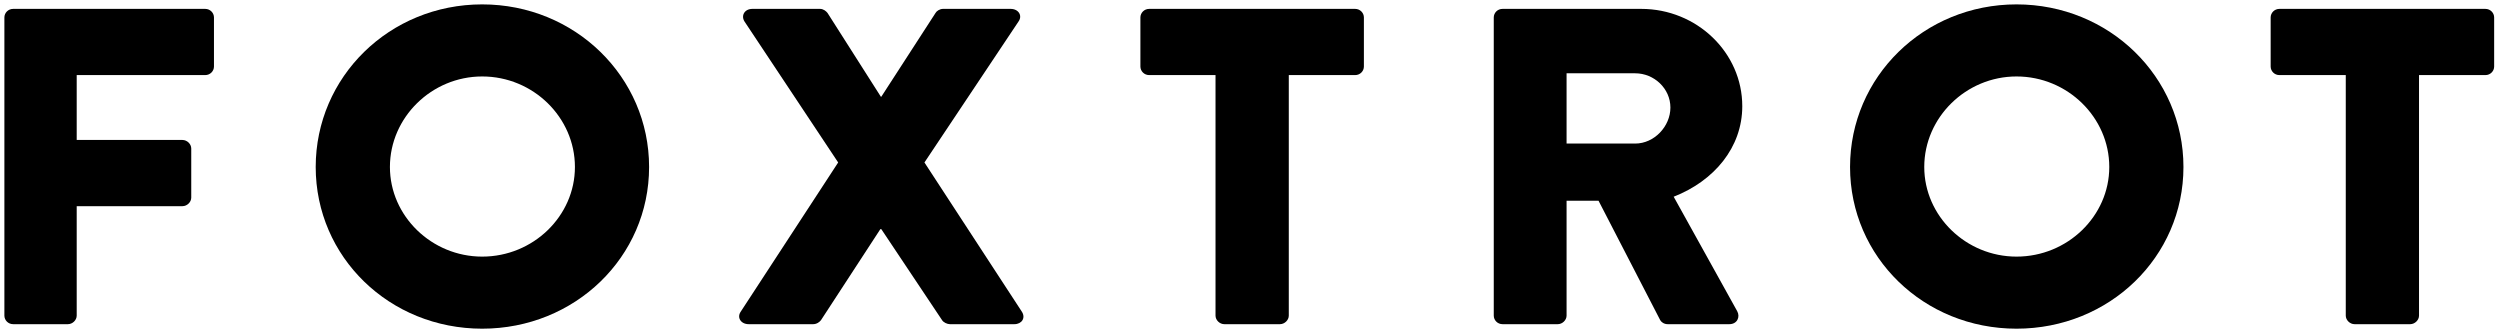 <svg width="380" height="50" viewBox="0 0 380 50" fill="none" xmlns="http://www.w3.org/2000/svg">
<path fill-rule="evenodd" clip-rule="evenodd" d="M73.293 0.667C87.389 0.667 98.662 11.688 98.662 25.382C98.662 39.075 87.389 49.96 73.293 49.96C59.198 49.96 47.987 39.075 47.987 25.382C47.987 11.688 59.198 0.667 73.293 0.667ZM73.293 39.005C81.044 39.005 87.389 32.842 87.389 25.382C87.389 17.851 81.044 11.622 73.293 11.622C65.611 11.622 59.268 17.851 59.268 25.382C59.268 32.842 65.611 39.005 73.293 39.005Z" fill="black"/>
<path fill-rule="evenodd" clip-rule="evenodd" d="M0.667 2.651C0.667 1.966 1.229 1.35 2.006 1.35H31.184C31.96 1.35 32.523 1.966 32.523 2.651V10.114C32.523 10.798 31.96 11.414 31.184 11.414H11.659V21.274H27.729C28.438 21.274 29.07 21.892 29.07 22.574V30.038C29.07 30.722 28.438 31.338 27.729 31.338H11.659V47.975C11.659 48.659 11.027 49.275 10.321 49.275H2.006C1.229 49.275 0.667 48.659 0.667 47.975V2.651Z" fill="black"/>
<path fill-rule="evenodd" clip-rule="evenodd" d="M356.557 11.415H346.476C345.704 11.415 345.14 10.799 345.14 10.114V2.651C345.14 1.969 345.704 1.35 346.476 1.35H377.771C378.55 1.35 379.111 1.969 379.111 2.651V10.114C379.111 10.799 378.55 11.415 377.771 11.415H367.691V47.975C367.691 48.659 367.053 49.275 366.351 49.275H357.894C357.189 49.275 356.557 48.659 356.557 47.975V11.415Z" fill="black"/>
<path fill-rule="evenodd" clip-rule="evenodd" d="M306.513 0.667C320.61 0.667 331.884 11.688 331.884 25.382C331.884 39.075 320.61 49.96 306.513 49.96C292.418 49.96 281.207 39.075 281.207 25.382C281.207 11.688 292.418 0.667 306.513 0.667ZM306.513 39.005C314.265 39.005 320.61 32.842 320.61 25.382C320.61 17.851 314.265 11.622 306.513 11.622C298.831 11.622 292.487 17.851 292.487 25.382C292.487 32.842 298.831 39.005 306.513 39.005Z" fill="black"/>
<path fill-rule="evenodd" clip-rule="evenodd" d="M227.052 2.651C227.052 1.966 227.614 1.35 228.391 1.35H249.461C257.92 1.35 264.826 7.993 264.826 16.139C264.826 22.438 260.527 27.503 254.398 29.901L264.05 47.292C264.546 48.181 264.05 49.275 262.855 49.275H253.479C252.914 49.275 252.495 48.932 252.351 48.659L242.98 30.515H238.119V47.975C238.119 48.659 237.481 49.275 236.78 49.275H228.391C227.614 49.275 227.052 48.659 227.052 47.975V2.651ZM248.547 21.822C251.438 21.822 253.902 19.221 253.902 16.343C253.902 13.47 251.438 11.141 248.547 11.141H238.119V21.822H248.547Z" fill="black"/>
<path fill-rule="evenodd" clip-rule="evenodd" d="M184.759 11.415H174.681C173.905 11.415 173.341 10.799 173.341 10.114V2.651C173.341 1.969 173.905 1.35 174.681 1.35H205.973C206.75 1.35 207.312 1.969 207.312 2.651V10.114C207.312 10.799 206.75 11.415 205.973 11.415H195.896V47.975C195.896 48.659 195.257 49.275 194.555 49.275H186.098C185.391 49.275 184.759 48.659 184.759 47.975V11.415Z" fill="black"/>
<path fill-rule="evenodd" clip-rule="evenodd" d="M127.402 24.696L113.164 3.267C112.6 2.378 113.164 1.35 114.364 1.35H124.656C125.15 1.35 125.57 1.694 125.782 1.967L133.891 14.702H133.959L142.204 1.967C142.342 1.694 142.836 1.35 143.33 1.35H153.622C154.816 1.35 155.454 2.378 154.816 3.267L140.515 24.696L155.31 47.359C155.948 48.318 155.31 49.275 154.184 49.275H144.387C143.968 49.275 143.4 49.002 143.193 48.659L133.959 34.83H133.814L124.793 48.659C124.586 48.932 124.161 49.275 123.599 49.275H113.802C112.6 49.275 111.968 48.248 112.6 47.359L127.402 24.696Z" fill="black"/>
</svg>
